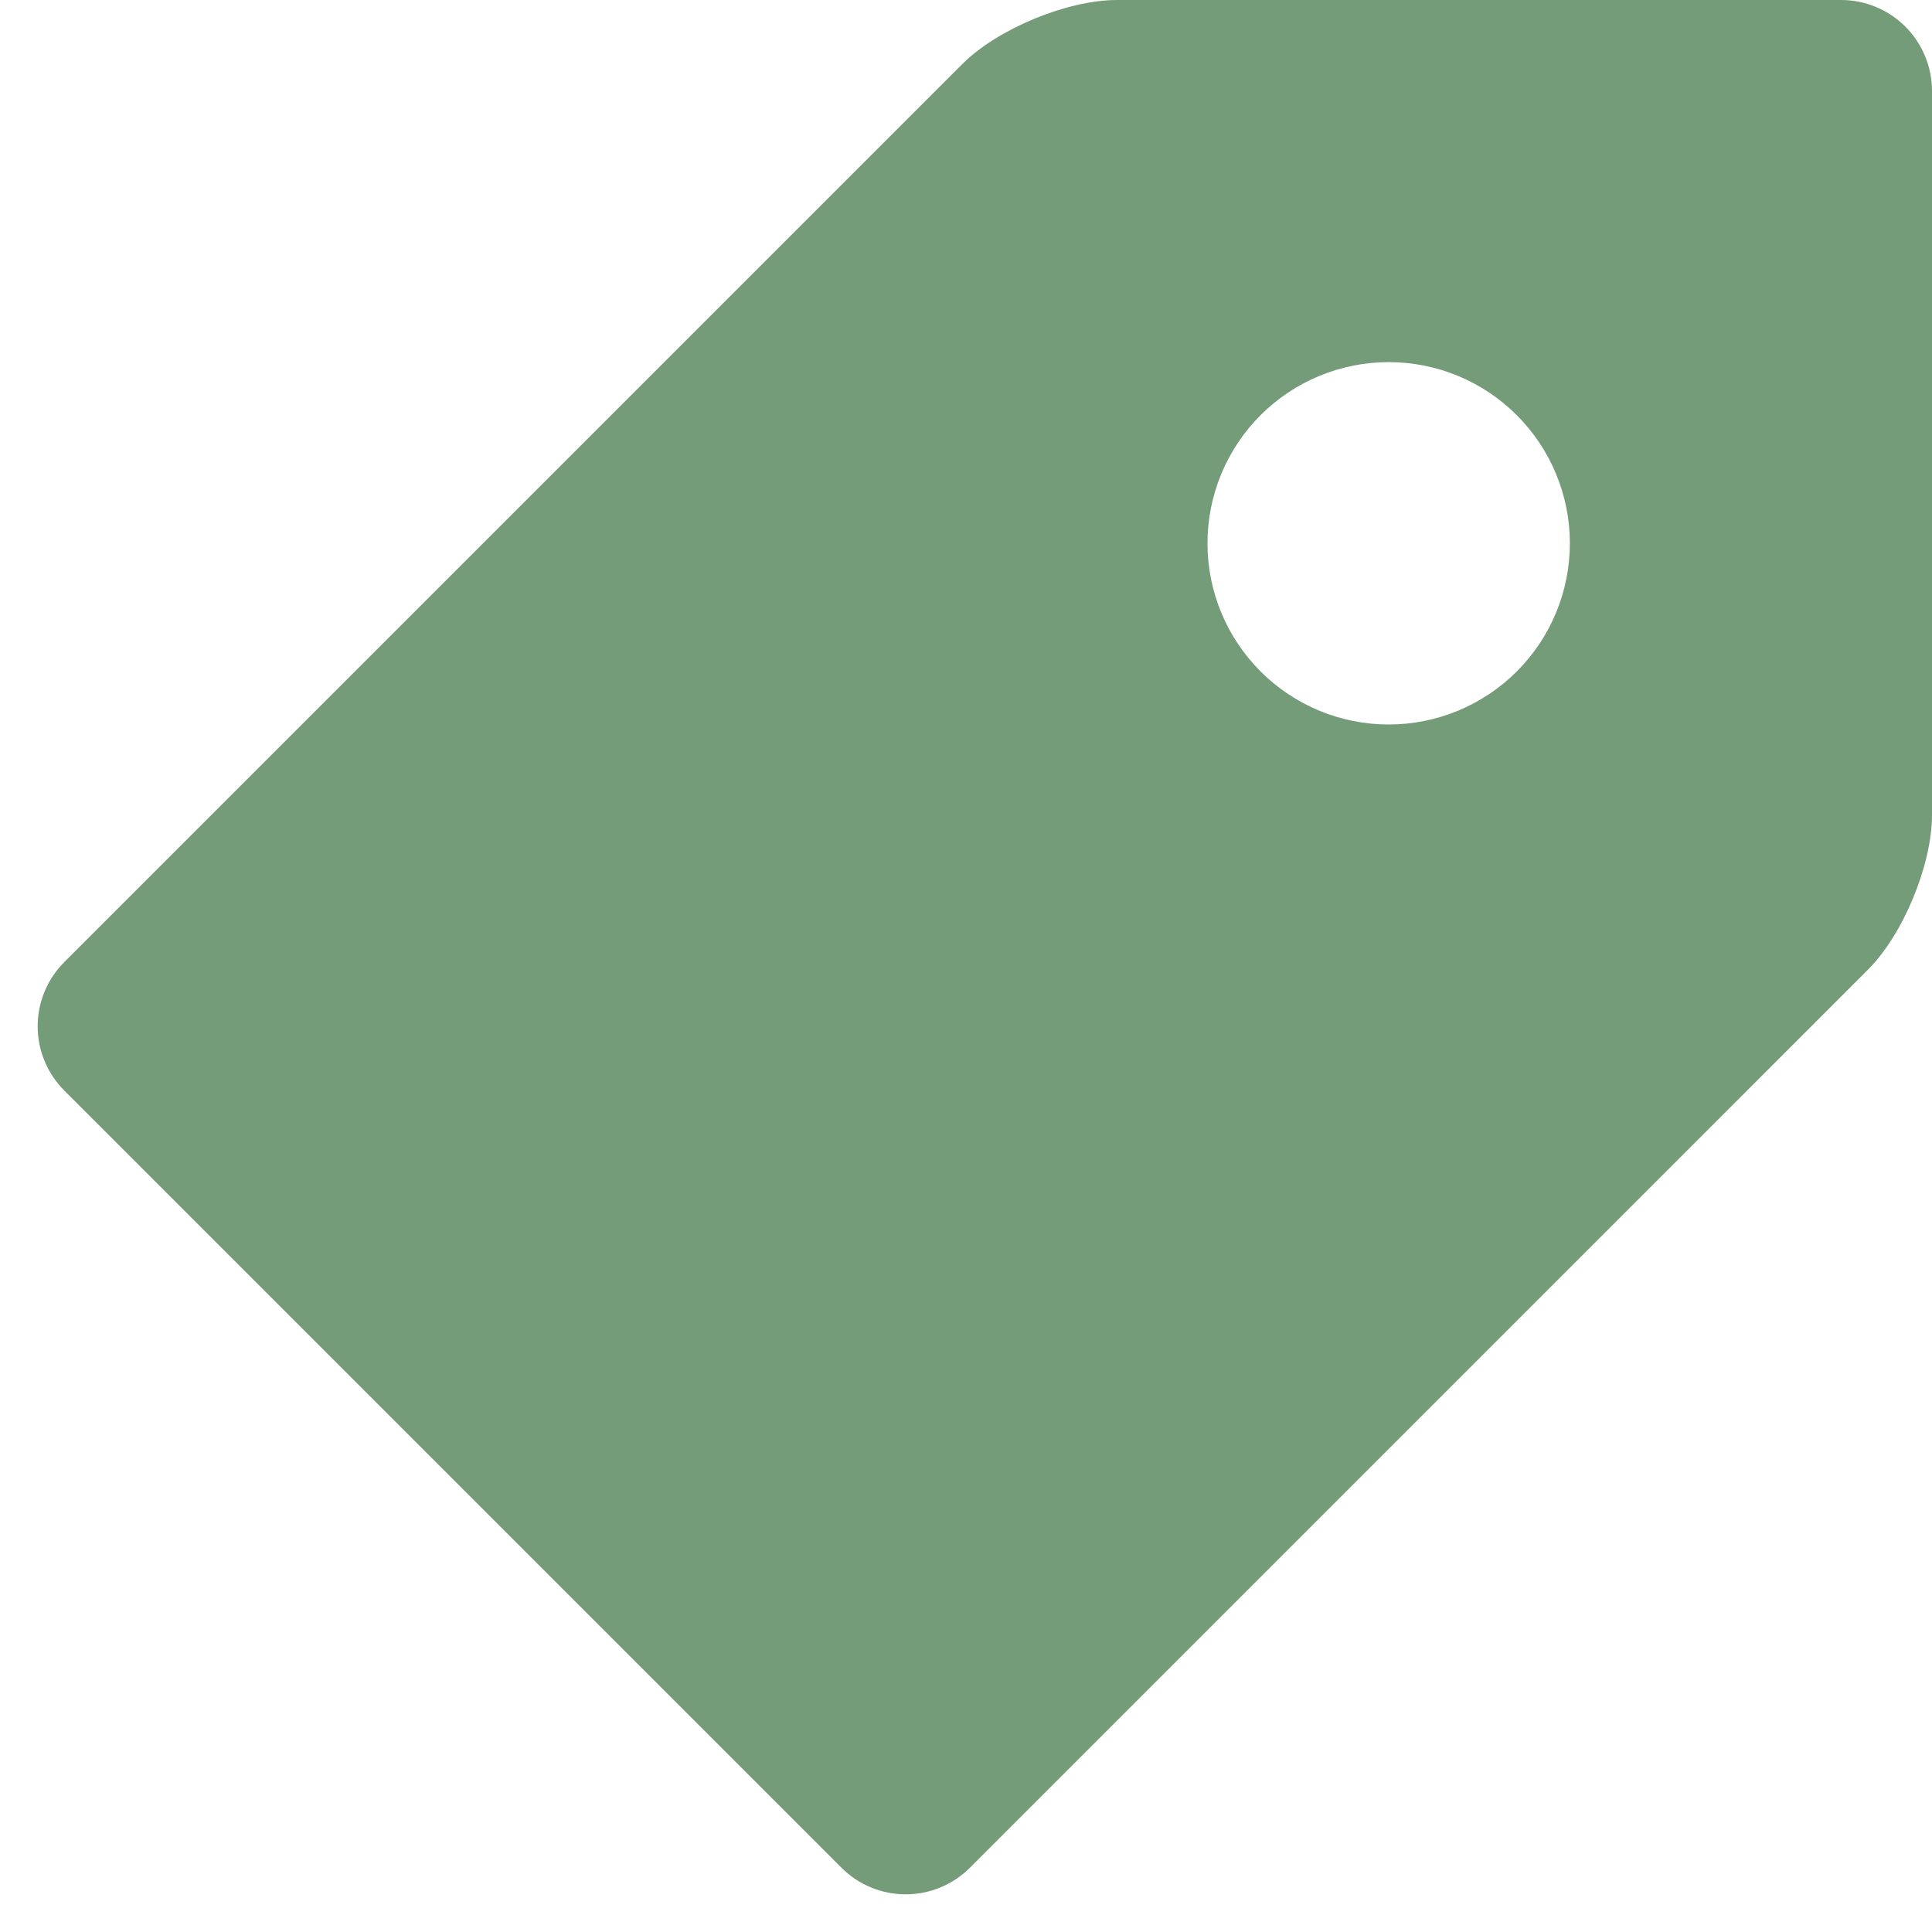 <svg width="48" height="48" viewBox="0 0 48 48" fill="none" xmlns="http://www.w3.org/2000/svg">
<path d="M45.75 0H27.75C26.514 0 24.783 0.717 23.91 1.59L1.593 23.907C1.172 24.33 0.936 24.902 0.936 25.498C0.936 26.095 1.172 26.667 1.593 27.09L20.91 46.407C21.332 46.828 21.905 47.064 22.501 47.064C23.098 47.064 23.67 46.828 24.093 46.407L46.41 24.09C47.286 23.214 48 21.486 48 20.25V2.25C47.997 1.654 47.759 1.083 47.338 0.662C46.916 0.24 46.346 0.002 45.75 0ZM34.5 18C33.908 18 33.323 17.883 32.777 17.657C32.231 17.43 31.735 17.099 31.317 16.68C30.899 16.262 30.568 15.766 30.342 15.22C30.116 14.674 29.999 14.088 30 13.497C30 12.906 30.116 12.32 30.343 11.774C30.569 11.228 30.901 10.732 31.319 10.314C31.737 9.897 32.234 9.565 32.78 9.339C33.326 9.113 33.911 8.997 34.503 8.997C35.697 8.997 36.841 9.472 37.685 10.316C38.529 11.161 39.003 12.306 39.003 13.5C39.002 14.694 38.528 15.839 37.683 16.683C36.839 17.526 35.694 18 34.5 18Z" fill="#759C78"/>
</svg>
